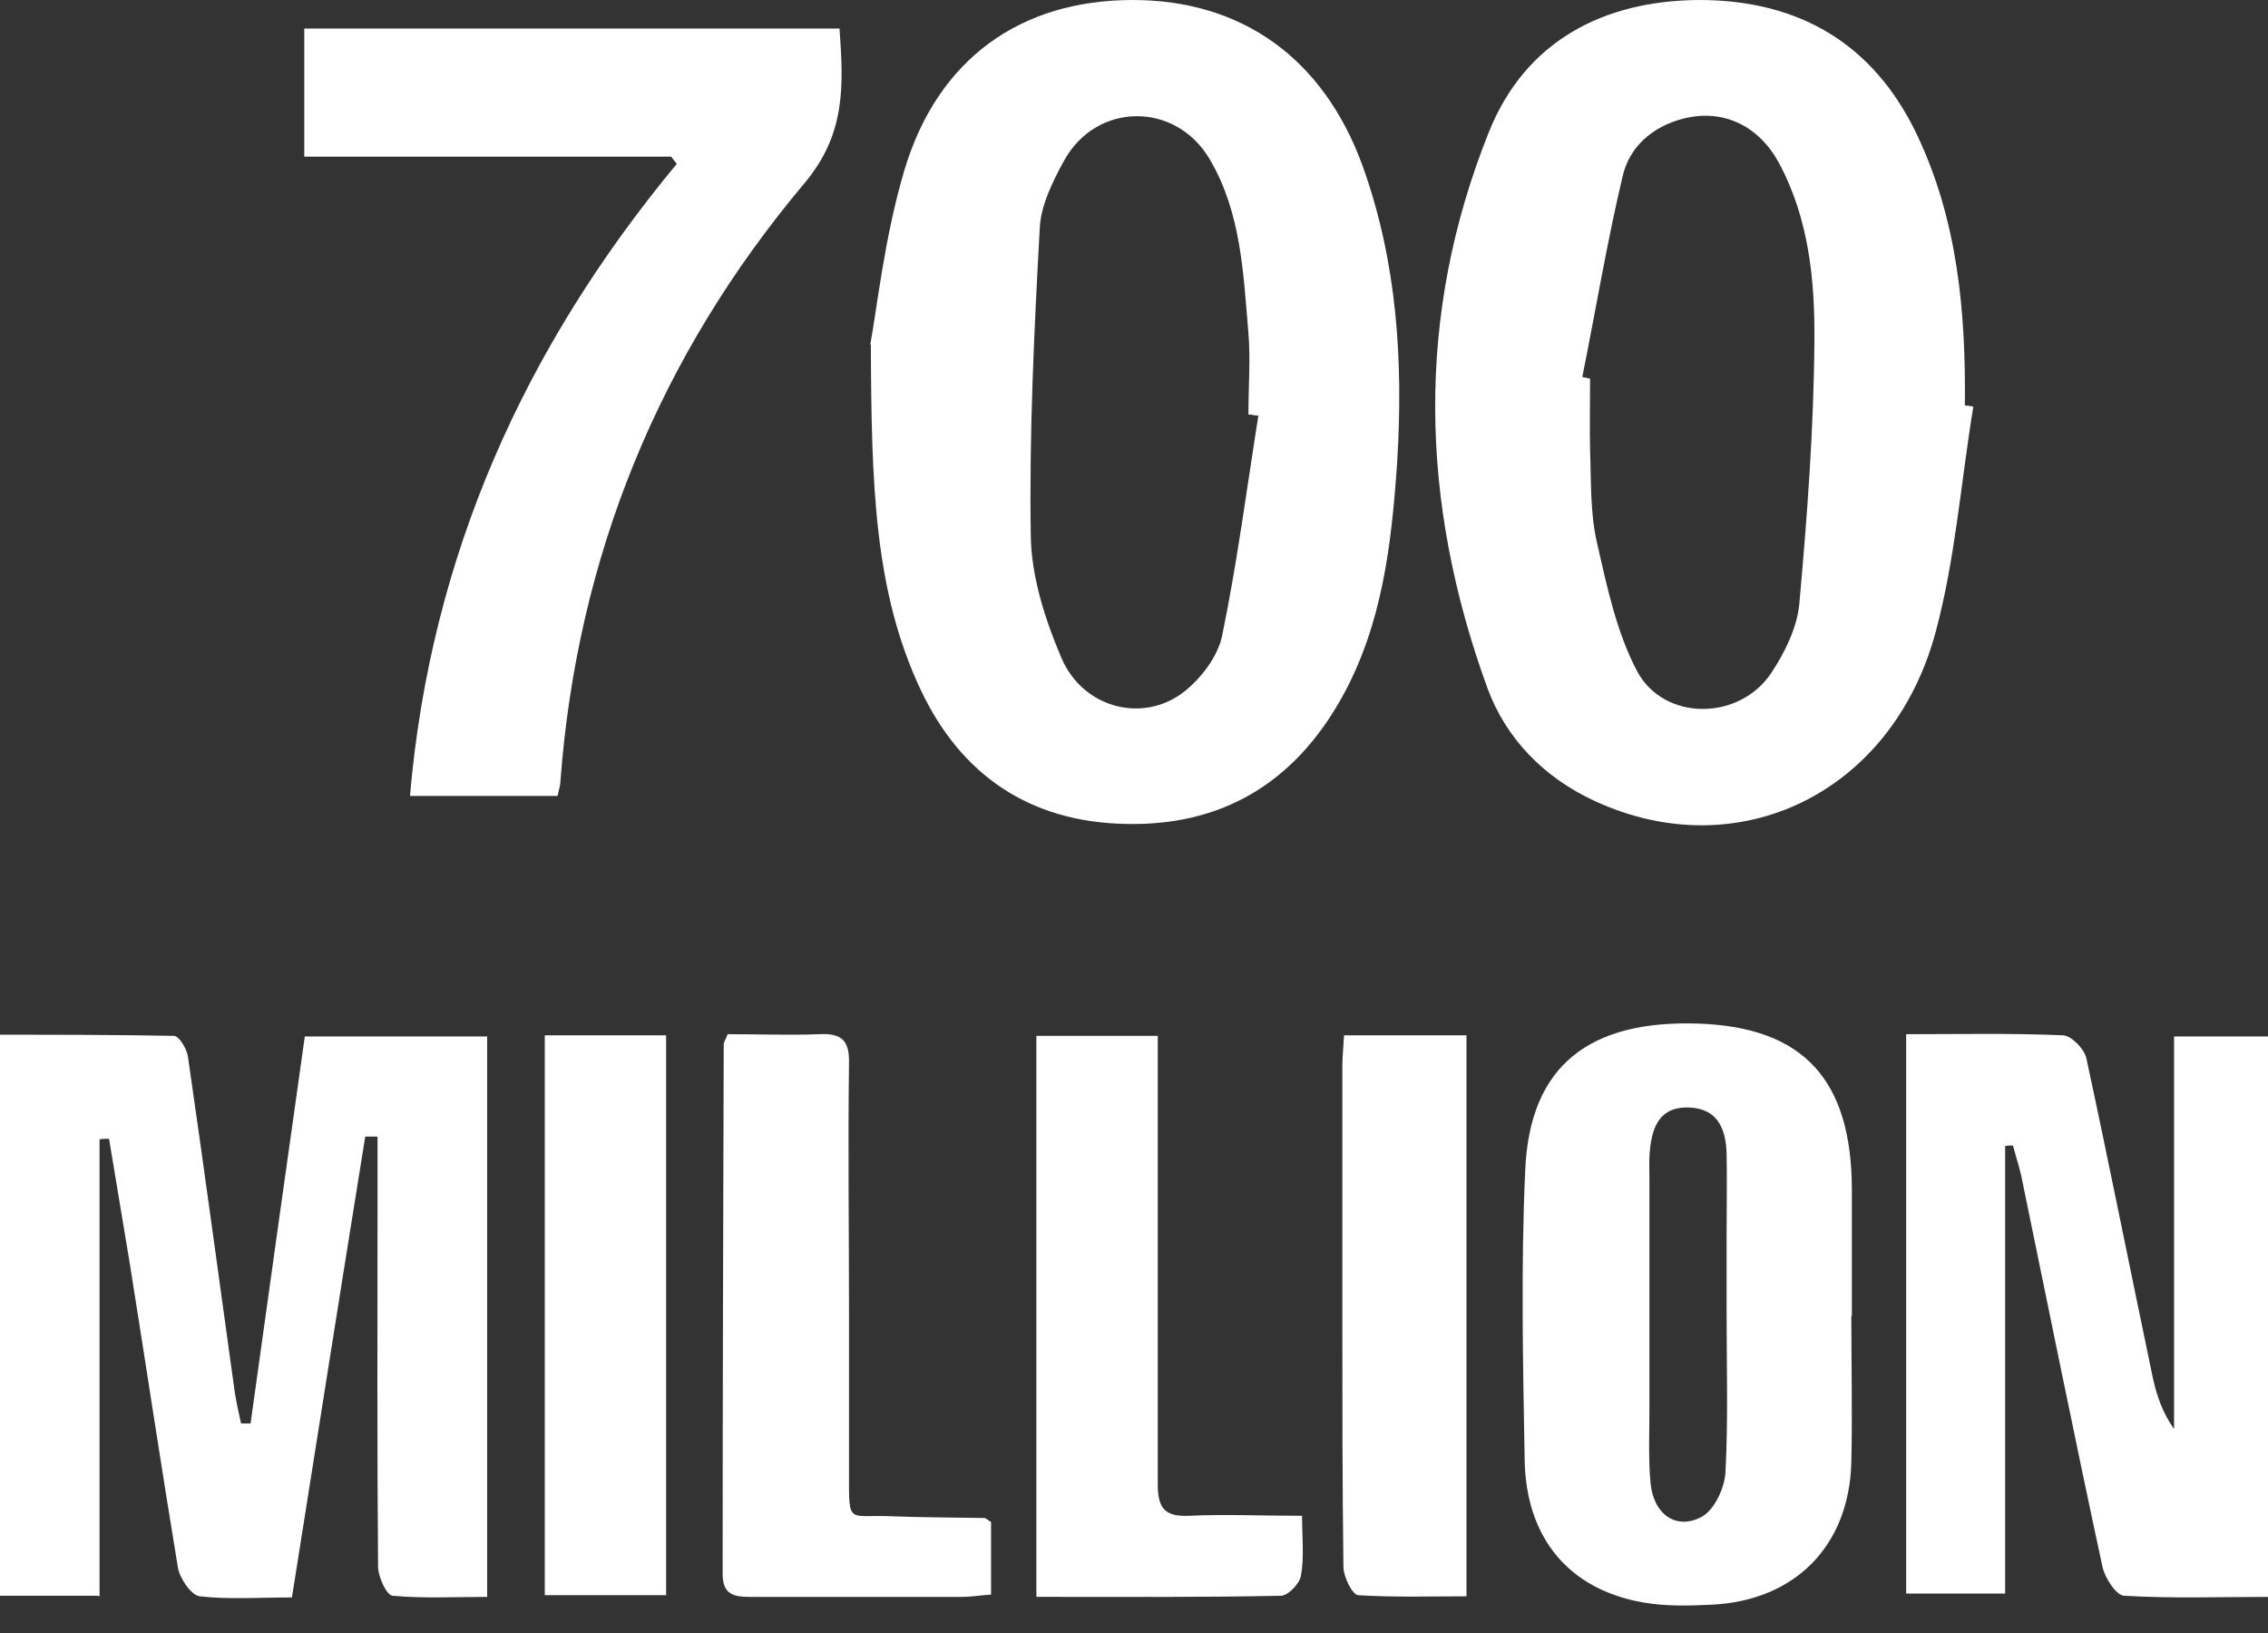 <svg width="50" height="36" viewBox="0 0 50 36" fill="none" xmlns="http://www.w3.org/2000/svg">
<rect x="0" y="0" width="50" height="36" fill="#333333" stroke="none"/>
<g clip-path="url(#clip0_56_260)">
<path d="M19.186 7.596C19.334 6.806 19.495 5.24 19.939 3.748C20.678 1.282 22.516 0 24.97 0C27.374 0 29.174 1.282 30.037 3.65C30.802 5.771 30.937 7.965 30.802 10.185C30.678 11.985 30.481 13.773 29.569 15.401C28.521 17.263 26.93 18.224 24.785 18.163C22.701 18.113 21.184 17.09 20.296 15.204C19.273 13.033 19.211 10.691 19.199 7.596H19.186ZM27.732 9.162C27.657 9.162 27.596 9.137 27.522 9.137C27.522 8.533 27.571 7.928 27.522 7.337C27.411 6.03 27.362 4.686 26.671 3.514C25.919 2.232 24.168 2.244 23.453 3.551C23.206 4.007 22.947 4.525 22.923 5.019C22.799 7.287 22.688 9.556 22.725 11.825C22.738 12.725 23.046 13.675 23.404 14.513C23.884 15.623 25.216 15.956 26.116 15.24C26.486 14.944 26.844 14.476 26.942 14.02C27.275 12.404 27.485 10.777 27.744 9.149L27.732 9.162Z" fill="white"/>
<path d="M43.502 8.977C43.23 10.629 43.107 12.318 42.676 13.921C41.726 17.485 38.323 19.125 35.154 17.657C34.032 17.139 33.194 16.276 32.786 15.154C31.307 11.085 31.196 6.967 32.824 2.91C33.625 0.912 35.339 0.012 37.46 0C39.642 0 41.295 0.949 42.256 2.959C43.157 4.846 43.341 6.88 43.317 8.94C43.378 8.94 43.44 8.952 43.502 8.964V8.977ZM34.883 8.311C34.883 8.311 34.994 8.335 35.055 8.348C35.055 8.878 35.043 9.408 35.055 9.938C35.08 10.604 35.055 11.295 35.203 11.948C35.425 12.922 35.635 13.933 36.091 14.796C36.683 15.906 38.348 15.894 39.05 14.834C39.346 14.39 39.618 13.835 39.667 13.317C39.84 11.393 39.987 9.445 40 7.509C40.012 6.178 39.877 4.821 39.223 3.6C38.779 2.774 37.99 2.392 37.114 2.614C36.436 2.787 35.919 3.231 35.77 3.896C35.425 5.351 35.179 6.843 34.883 8.311Z" fill="white"/>
<path d="M2.158 35.179H0V22.811C1.258 22.811 2.54 22.811 3.835 22.836C3.946 22.836 4.118 23.12 4.143 23.292C4.501 25.759 4.834 28.237 5.179 30.715C5.216 30.937 5.265 31.159 5.314 31.381C5.388 31.381 5.45 31.381 5.524 31.381C5.919 28.545 6.313 25.721 6.72 22.849H10.74V35.204C10.025 35.204 9.334 35.241 8.656 35.179C8.52 35.167 8.335 34.76 8.335 34.538C8.311 31.837 8.323 29.149 8.323 26.449C8.323 25.98 8.323 25.512 8.323 25.056C8.237 25.056 8.138 25.056 8.052 25.056C7.509 28.422 6.979 31.788 6.436 35.216C5.734 35.216 5.055 35.265 4.402 35.191C4.217 35.167 3.958 34.797 3.921 34.55C3.551 32.318 3.218 30.087 2.861 27.855C2.713 26.942 2.552 26.017 2.404 25.105C2.33 25.105 2.256 25.105 2.195 25.117V35.191L2.158 35.179Z" fill="white"/>
<path d="M14.797 3.453H6.708V0.629H18.508C18.595 1.874 18.656 2.947 17.731 4.044C14.538 7.842 12.725 12.257 12.355 17.226C12.355 17.312 12.318 17.411 12.294 17.546H9.038C9.495 12.257 11.554 7.67 14.92 3.613C14.871 3.551 14.834 3.502 14.784 3.44L14.797 3.453Z" fill="white"/>
<path d="M42.023 22.799C43.218 22.799 44.353 22.774 45.475 22.824C45.66 22.824 45.944 23.12 45.993 23.317C46.498 25.66 46.967 28.015 47.46 30.37C47.547 30.765 47.67 31.134 47.929 31.504V22.849H50V35.204C48.928 35.204 47.879 35.241 46.831 35.179C46.659 35.179 46.4 34.784 46.35 34.538C45.734 31.677 45.154 28.804 44.562 25.931C44.513 25.709 44.439 25.487 44.378 25.253C44.316 25.253 44.254 25.253 44.205 25.265V35.13H42.023V22.799Z" fill="white"/>
<path d="M40.814 29.001C40.814 30.087 40.839 31.159 40.814 32.244C40.765 34.082 39.569 35.29 37.731 35.376C37.226 35.401 36.72 35.413 36.227 35.327C34.599 35.043 33.65 33.921 33.613 32.207C33.576 30.074 33.527 27.929 33.625 25.796C33.724 23.465 35.068 22.491 37.423 22.565C39.791 22.639 40.814 23.835 40.826 26.202C40.826 27.14 40.826 28.077 40.826 29.014L40.814 29.001ZM38.064 28.927C38.064 28.373 38.064 27.818 38.064 27.275C38.064 26.646 38.077 26.03 38.064 25.401C38.04 24.883 37.867 24.439 37.238 24.415C36.609 24.39 36.424 24.821 36.375 25.352C36.35 25.561 36.363 25.783 36.363 25.993C36.363 27.67 36.363 29.347 36.363 31.036C36.363 31.591 36.338 32.146 36.387 32.688C36.449 33.391 36.967 33.749 37.534 33.428C37.805 33.268 38.027 32.787 38.04 32.442C38.101 31.27 38.064 30.087 38.064 28.915V28.927Z" fill="white"/>
<path d="M22.836 22.836H25.524C25.524 23.181 25.524 23.477 25.524 23.785C25.524 26.769 25.524 29.741 25.524 32.725C25.524 33.255 25.684 33.44 26.215 33.416C27.004 33.379 27.793 33.416 28.705 33.416C28.705 33.896 28.755 34.328 28.681 34.735C28.656 34.907 28.397 35.179 28.237 35.179C26.461 35.216 24.686 35.203 22.848 35.203V22.836H22.836Z" fill="white"/>
<path d="M16.042 22.799C16.732 22.799 17.398 22.824 18.064 22.799C18.569 22.774 18.73 22.947 18.717 23.453C18.693 25.278 18.717 27.102 18.717 28.927C18.717 30.111 18.717 31.282 18.717 32.466C18.717 33.65 18.68 33.379 19.692 33.428C20.357 33.453 21.035 33.453 21.701 33.465C21.738 33.465 21.775 33.514 21.849 33.551V35.154C21.615 35.167 21.418 35.204 21.208 35.204C19.642 35.204 18.088 35.204 16.523 35.204C16.165 35.204 15.931 35.142 15.931 34.698C15.931 30.802 15.943 26.918 15.955 23.021C15.955 22.972 15.992 22.935 16.042 22.799Z" fill="white"/>
<path d="M29.63 22.824H32.33V35.191C31.553 35.191 30.752 35.216 29.95 35.167C29.815 35.167 29.617 34.76 29.617 34.538C29.593 32.688 29.593 30.839 29.593 28.989C29.593 27.164 29.593 25.339 29.593 23.514C29.593 23.305 29.617 23.095 29.63 22.811V22.824Z" fill="white"/>
<path d="M12.01 22.824H14.685V35.166H12.01V22.824Z" fill="white"/>
</g>
<defs>
<clipPath id="clip0_56_260">
<rect width="50" height="35.388" fill="white"/>
</clipPath>
</defs>
</svg>
